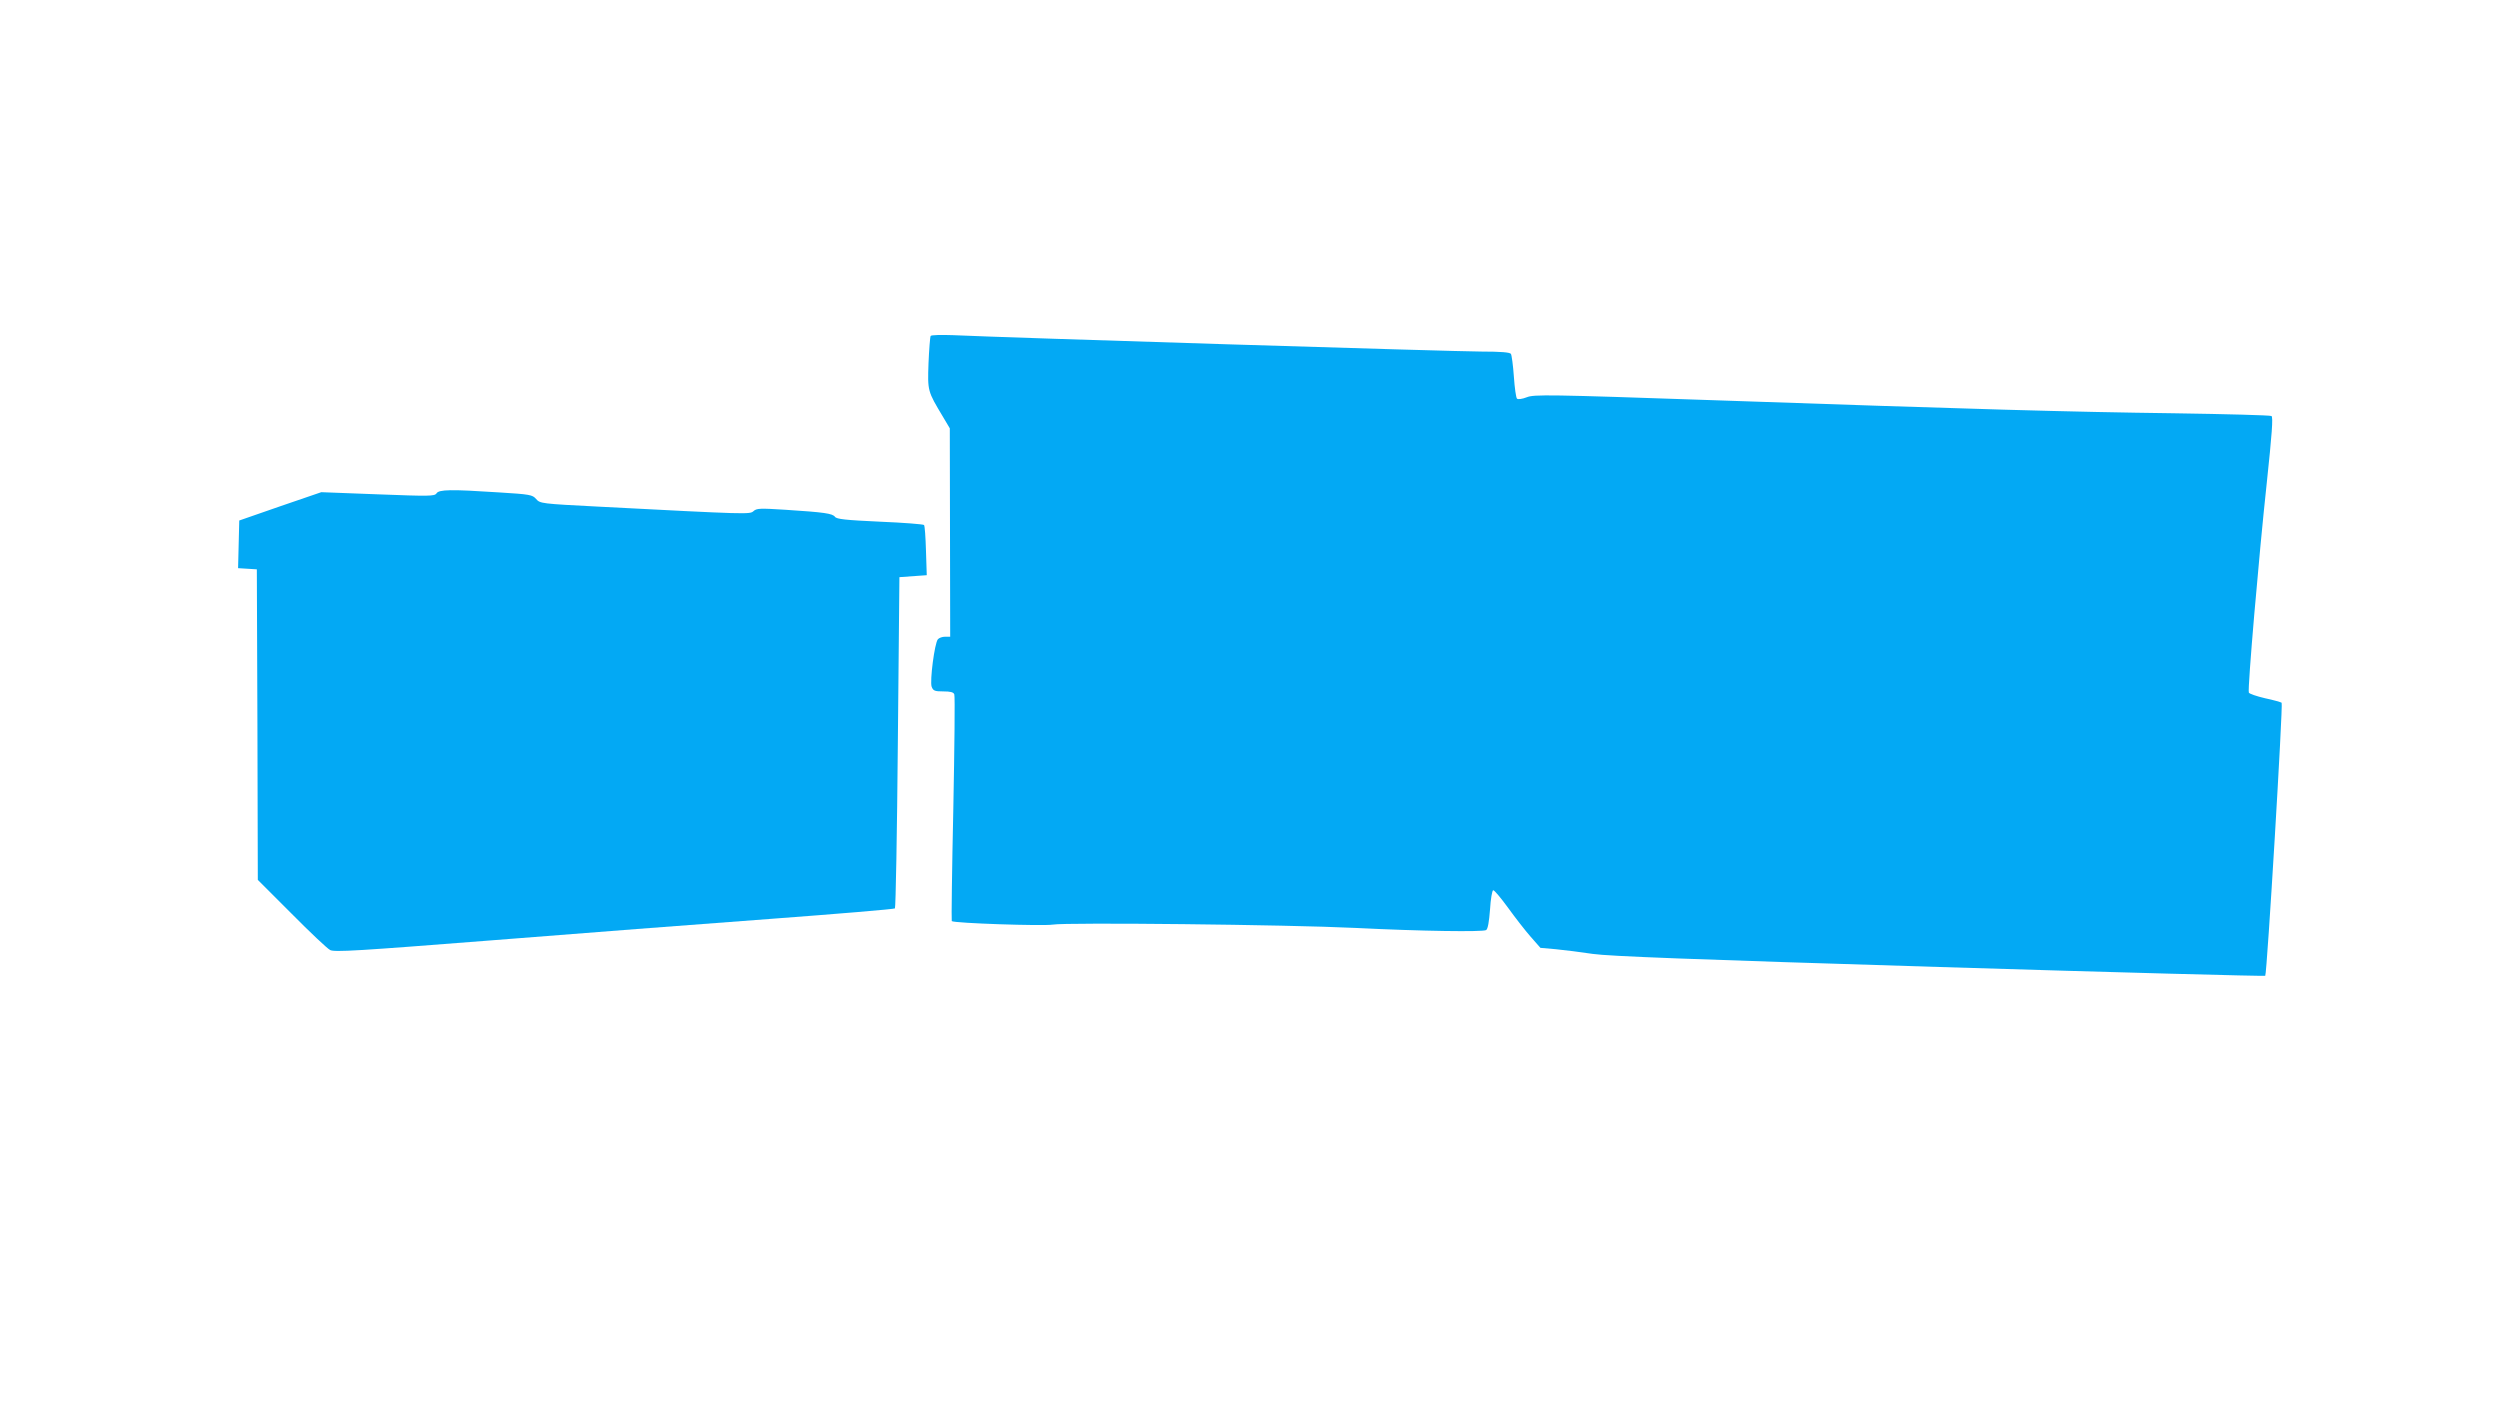 <?xml version="1.0" standalone="no"?>
<!DOCTYPE svg PUBLIC "-//W3C//DTD SVG 20010904//EN"
 "http://www.w3.org/TR/2001/REC-SVG-20010904/DTD/svg10.dtd">
<svg version="1.0" xmlns="http://www.w3.org/2000/svg"
 width="1280pt" height="720pt" viewBox="0 0 1280 720"
 preserveAspectRatio="xMidYMid meet">
<g transform="translate(0,720) scale(0.1,-0.1)"
fill="#03a9f4" stroke="none">
<path d="M4765 5480 c-3 -5 -8 -68 -11 -139 -5 -144 -5 -143 74 -275 l35 -59
1 -533 1 -534 -26 0 c-15 0 -31 -6 -37 -13 -17 -20 -42 -214 -32 -243 8 -21
16 -24 60 -24 36 0 52 -4 56 -15 4 -8 1 -272 -5 -586 -7 -314 -10 -573 -8
-575 10 -11 468 -26 517 -18 69 12 1200 0 1550 -17 341 -17 652 -21 669 -11 9
6 15 42 20 106 3 53 11 97 16 98 6 1 39 -39 75 -88 36 -50 88 -117 116 -149
l51 -58 79 -7 c43 -4 129 -15 189 -24 84 -12 497 -28 1773 -67 915 -28 1666
-48 1670 -45 9 10 92 1390 84 1398 -4 3 -42 14 -85 23 -43 10 -81 23 -83 29
-7 18 51 695 92 1075 26 245 33 336 24 341 -6 4 -230 10 -498 14 -539 7 -1000
20 -2361 67 -845 29 -917 30 -954 15 -23 -9 -45 -12 -50 -7 -5 5 -12 55 -16
113 -4 57 -11 109 -15 116 -5 8 -50 12 -152 12 -129 0 -2430 71 -2706 84 -59
2 -110 1 -113 -4z"/>
<path d="M2235 4674 c-10 -15 -37 -15 -300 -5 l-290 11 -210 -72 -210 -73 -3
-122 -3 -122 48 -3 48 -3 3 -795 2 -795 173 -173 c94 -95 183 -179 197 -186
21 -12 145 -4 821 49 437 35 1081 84 1430 110 348 26 637 50 641 54 4 3 11
386 15 851 l8 845 70 5 70 5 -4 125 c-2 69 -6 128 -10 132 -4 4 -105 12 -226
17 -175 8 -222 13 -230 25 -13 17 -53 23 -254 36 -128 8 -147 8 -163 -7 -19
-17 -25 -17 -793 23 -293 15 -300 16 -320 39 -19 22 -31 24 -192 34 -244 16
-306 15 -318 -5z"/>
</g>
</svg>
